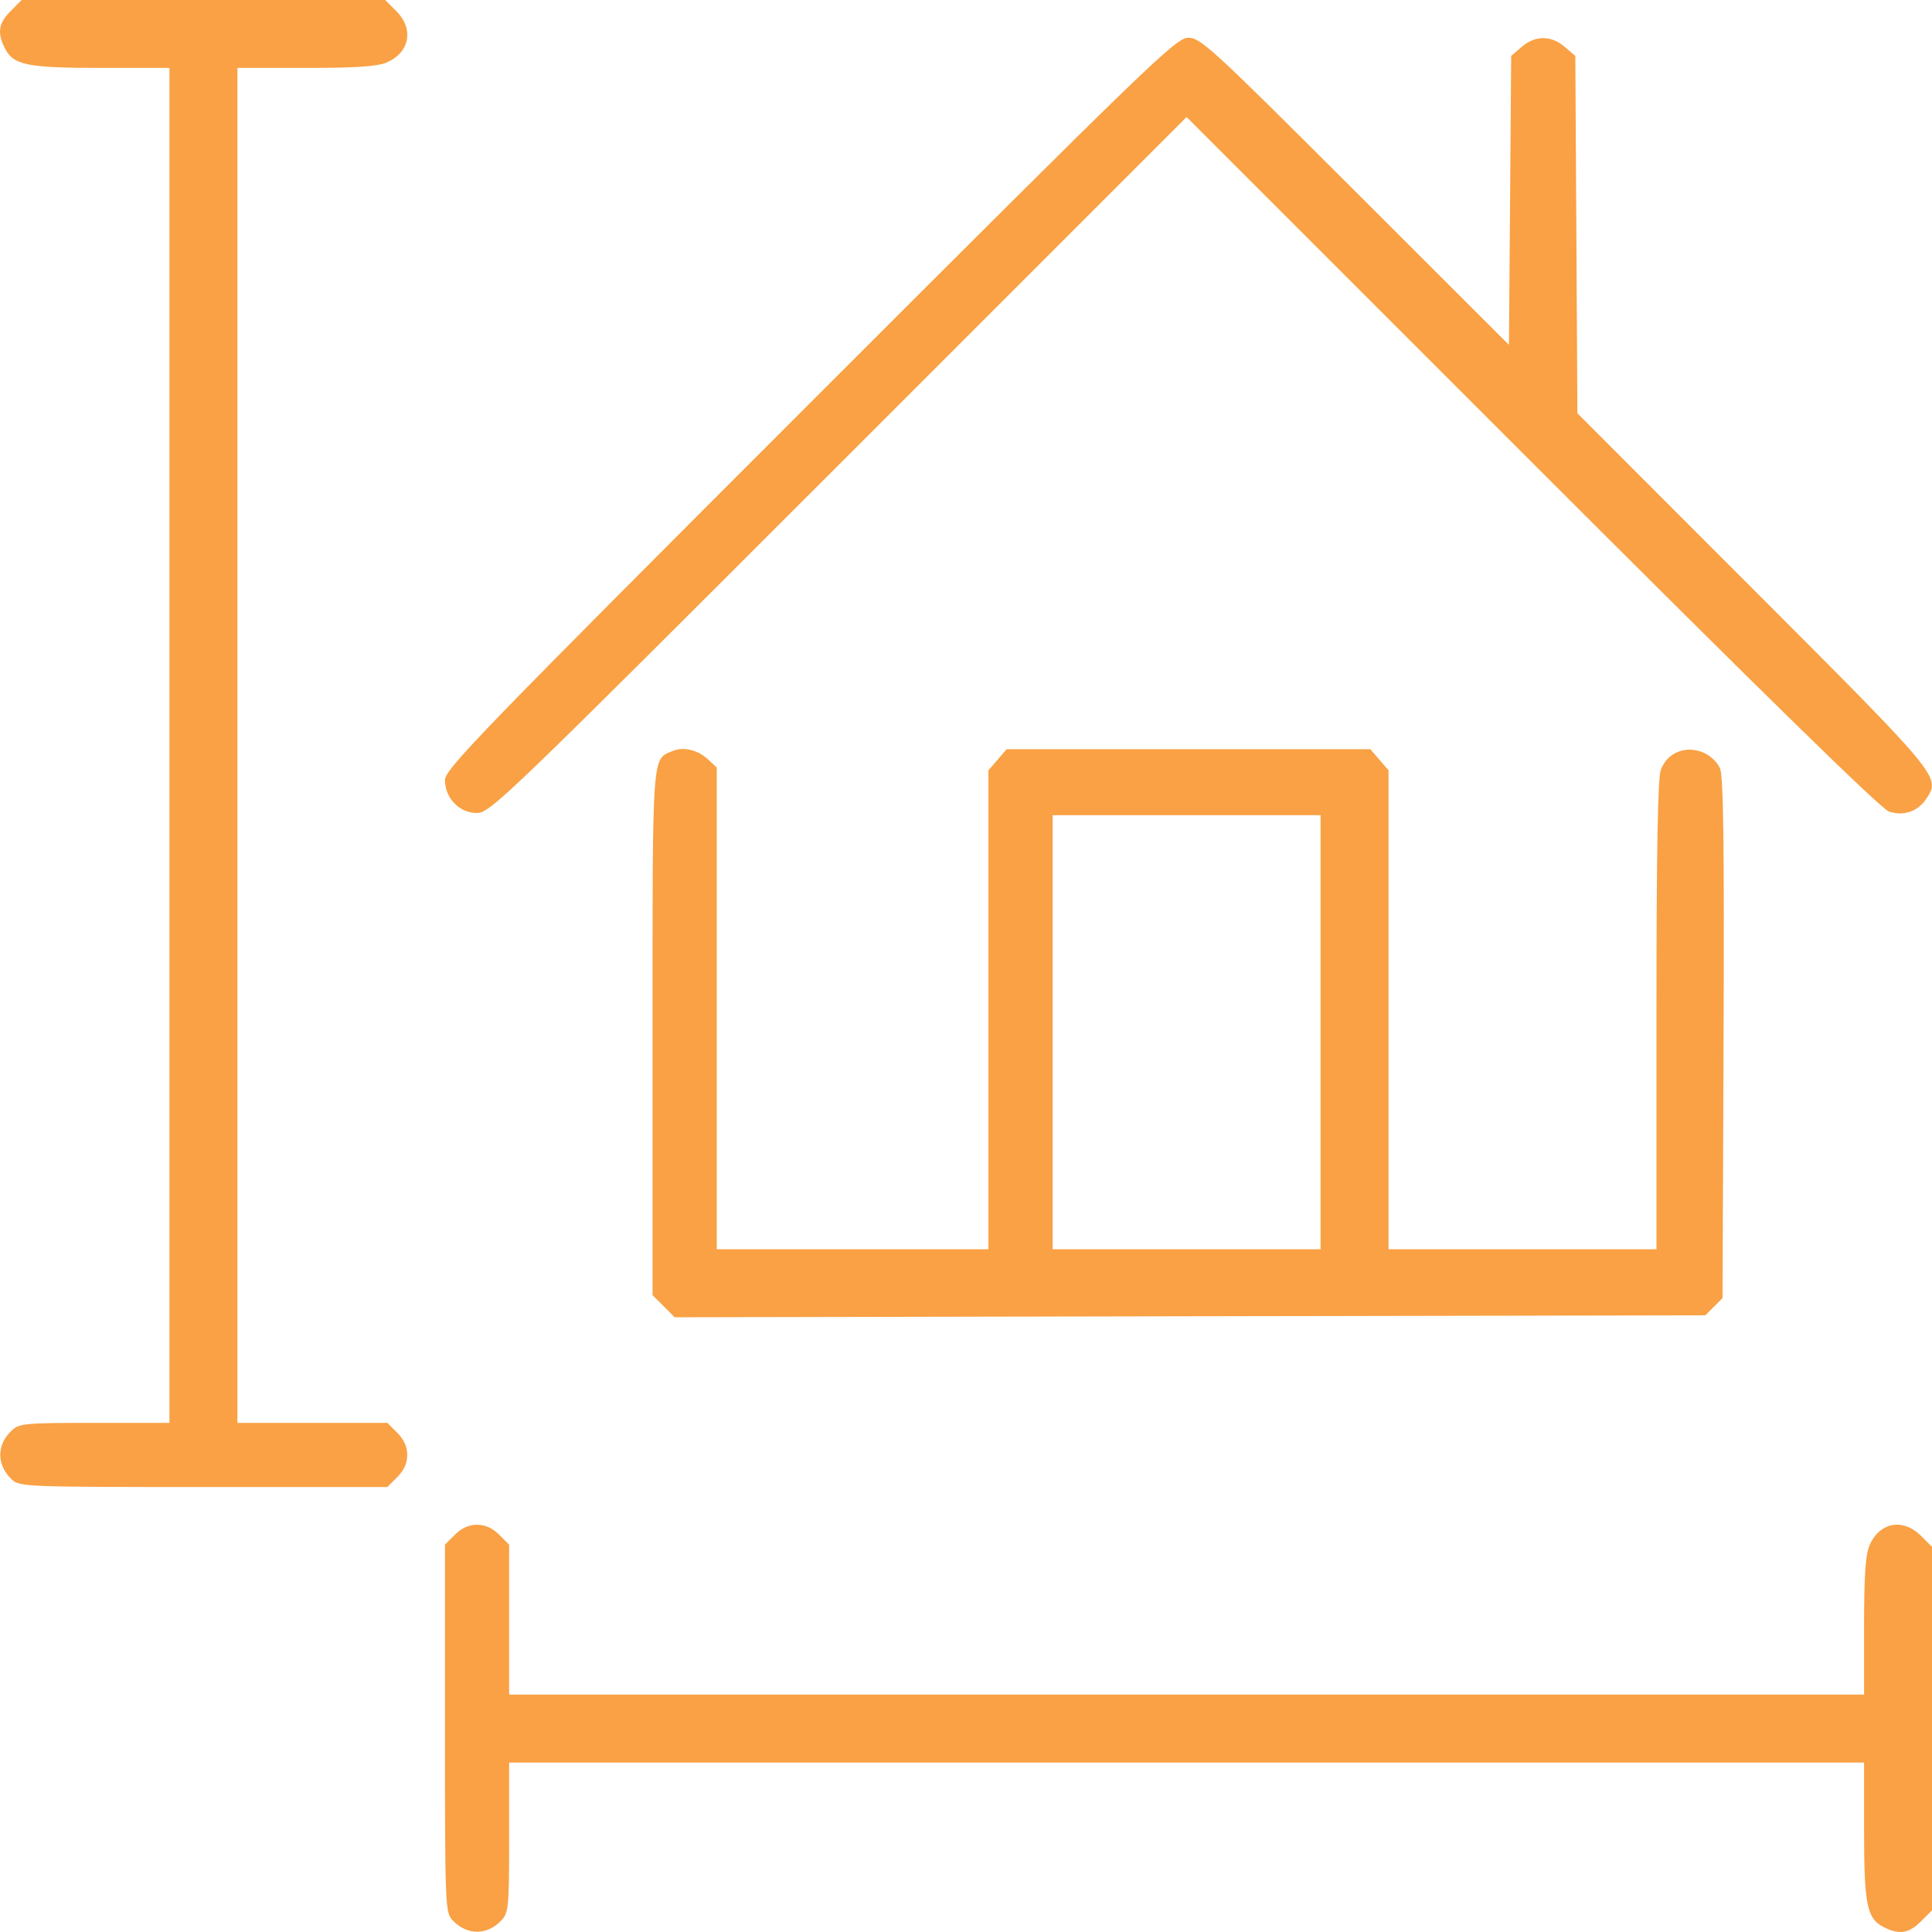 <svg width="44" height="44" viewBox="0 0 44 44" fill="none" xmlns="http://www.w3.org/2000/svg">
<path fill-rule="evenodd" clip-rule="evenodd" d="M0.243 0.251C-0.038 0.531 -0.069 0.751 0.118 1.112C0.31 1.484 0.631 1.547 2.325 1.547H3.859V16.976V32.405H2.156C0.565 32.405 0.441 32.416 0.267 32.579C-0.083 32.904 -0.08 33.369 0.272 33.697C0.447 33.86 0.596 33.866 4.637 33.866H8.821L9.048 33.639C9.199 33.488 9.274 33.321 9.274 33.135C9.274 32.95 9.199 32.783 9.048 32.631L8.821 32.405H7.114H5.407V16.976V1.547H6.956C8.099 1.547 8.583 1.515 8.798 1.426C9.332 1.202 9.435 0.663 9.023 0.251L8.772 0H4.633H0.494L0.243 0.251ZM18.451 9.176C10.897 16.73 10.134 17.518 10.134 17.767C10.134 18.176 10.462 18.515 10.858 18.515C11.162 18.515 11.463 18.226 19.099 10.59L27.024 2.665L34.889 10.53C40.22 15.861 42.84 18.423 43.021 18.483C43.358 18.594 43.682 18.481 43.877 18.182C44.197 17.694 44.186 17.681 39.917 13.409L35.924 9.412L35.901 5.343L35.877 1.274L35.636 1.067C35.328 0.802 34.965 0.802 34.657 1.067L34.416 1.274L34.391 4.564L34.365 7.854L30.864 4.357C27.601 1.097 27.343 0.86 27.065 0.86C26.785 0.86 26.283 1.344 18.451 9.176ZM15.322 17.102C14.845 17.3 14.861 17.064 14.861 23.534V29.496L15.114 29.748L15.366 30L27.102 29.977L38.838 29.955L39.034 29.759L39.23 29.564L39.253 23.657C39.27 19.233 39.25 17.689 39.173 17.503C39.113 17.356 38.955 17.207 38.785 17.136C38.384 16.969 37.96 17.146 37.823 17.538C37.754 17.735 37.725 19.39 37.725 23.134V28.451H34.674H31.623V22.998V17.544L31.415 17.303L31.208 17.062H27.067H22.926L22.719 17.303L22.511 17.544V22.998V28.451H19.417H16.323V22.965V17.479L16.129 17.298C15.894 17.079 15.57 17 15.322 17.102ZM30.075 23.509V28.451H27.024H23.973V23.509V18.566H27.024H30.075V23.509ZM10.361 34.952L10.134 35.179V39.363C10.134 43.404 10.14 43.553 10.303 43.728C10.631 44.08 11.096 44.083 11.421 43.733C11.584 43.559 11.595 43.435 11.595 41.843V40.141H27.024H42.453V41.675C42.453 43.369 42.516 43.69 42.888 43.882C43.249 44.069 43.468 44.038 43.749 43.757L44 43.506V39.367V35.228L43.749 34.977C43.337 34.565 42.798 34.668 42.574 35.202C42.485 35.417 42.453 35.901 42.453 37.044V38.593H27.024H11.595V36.886V35.179L11.369 34.952C11.217 34.801 11.05 34.725 10.865 34.725C10.68 34.725 10.512 34.801 10.361 34.952Z" fill="#F9A144"/>
</svg>
